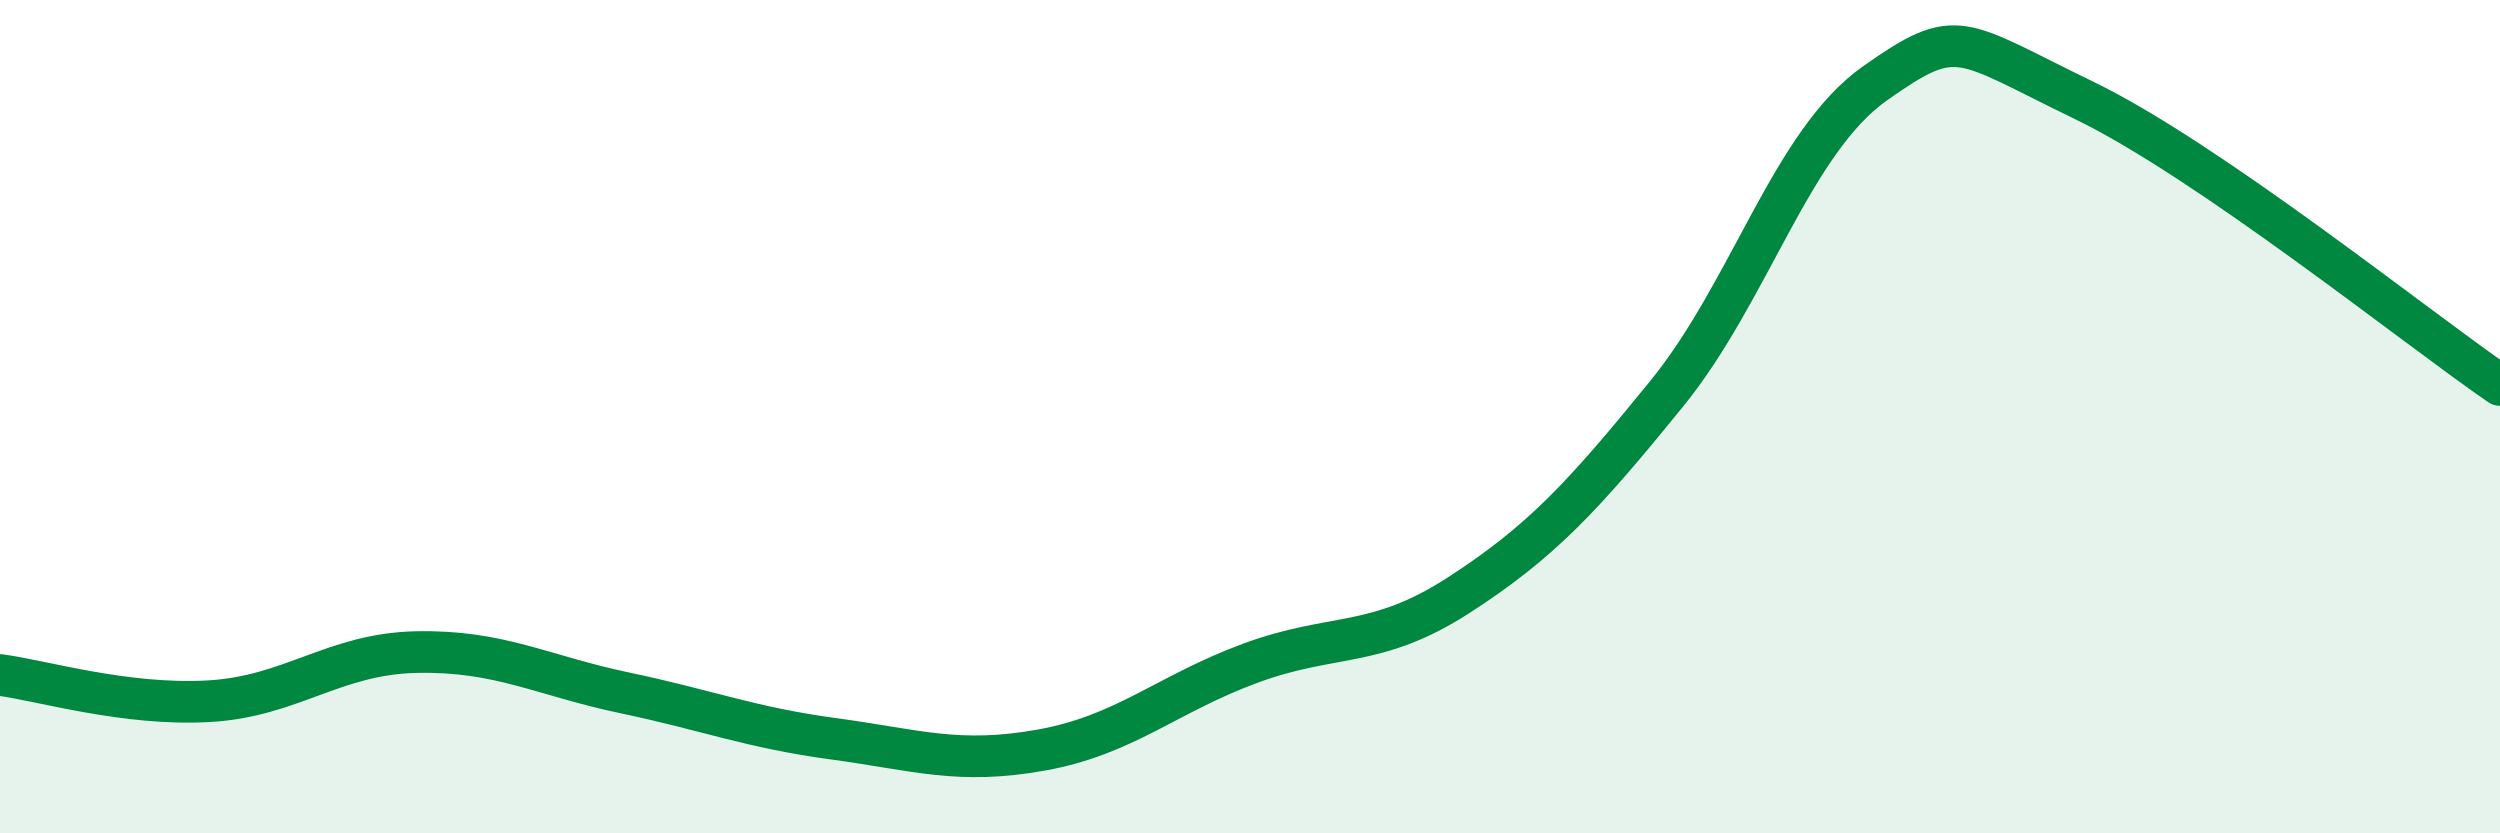 
    <svg width="60" height="20" viewBox="0 0 60 20" xmlns="http://www.w3.org/2000/svg">
      <path
        d="M 0,16.2 C 1,16.33 3,16.94 5,16.83 C 7,16.72 8,15.69 10,15.65 C 12,15.61 13,16.21 15,16.63 C 17,17.05 18,17.46 20,17.73 C 22,18 23,18.36 25,18 C 27,17.64 28,16.66 30,15.92 C 32,15.18 33,15.58 35,14.29 C 37,13 38,11.91 40,9.45 C 42,6.99 43,3.41 45,2 C 47,0.59 47,0.95 50,2.4 C 53,3.85 58,7.87 60,9.24L60 20L0 20Z"
        fill="#008740"
        opacity="0.1"
        stroke-linecap="round"
        stroke-linejoin="round"
      />
      <path
        d="M 0,16.2 C 1,16.33 3,16.94 5,16.83 C 7,16.72 8,15.69 10,15.65 C 12,15.61 13,16.21 15,16.63 C 17,17.05 18,17.46 20,17.73 C 22,18 23,18.36 25,18 C 27,17.64 28,16.66 30,15.92 C 32,15.18 33,15.58 35,14.29 C 37,13 38,11.91 40,9.45 C 42,6.99 43,3.41 45,2 C 47,0.59 47,0.95 50,2.4 C 53,3.85 58,7.87 60,9.24"
        stroke="#008740"
        stroke-width="1"
        fill="none"
        stroke-linecap="round"
        stroke-linejoin="round"
      />
    </svg>
  